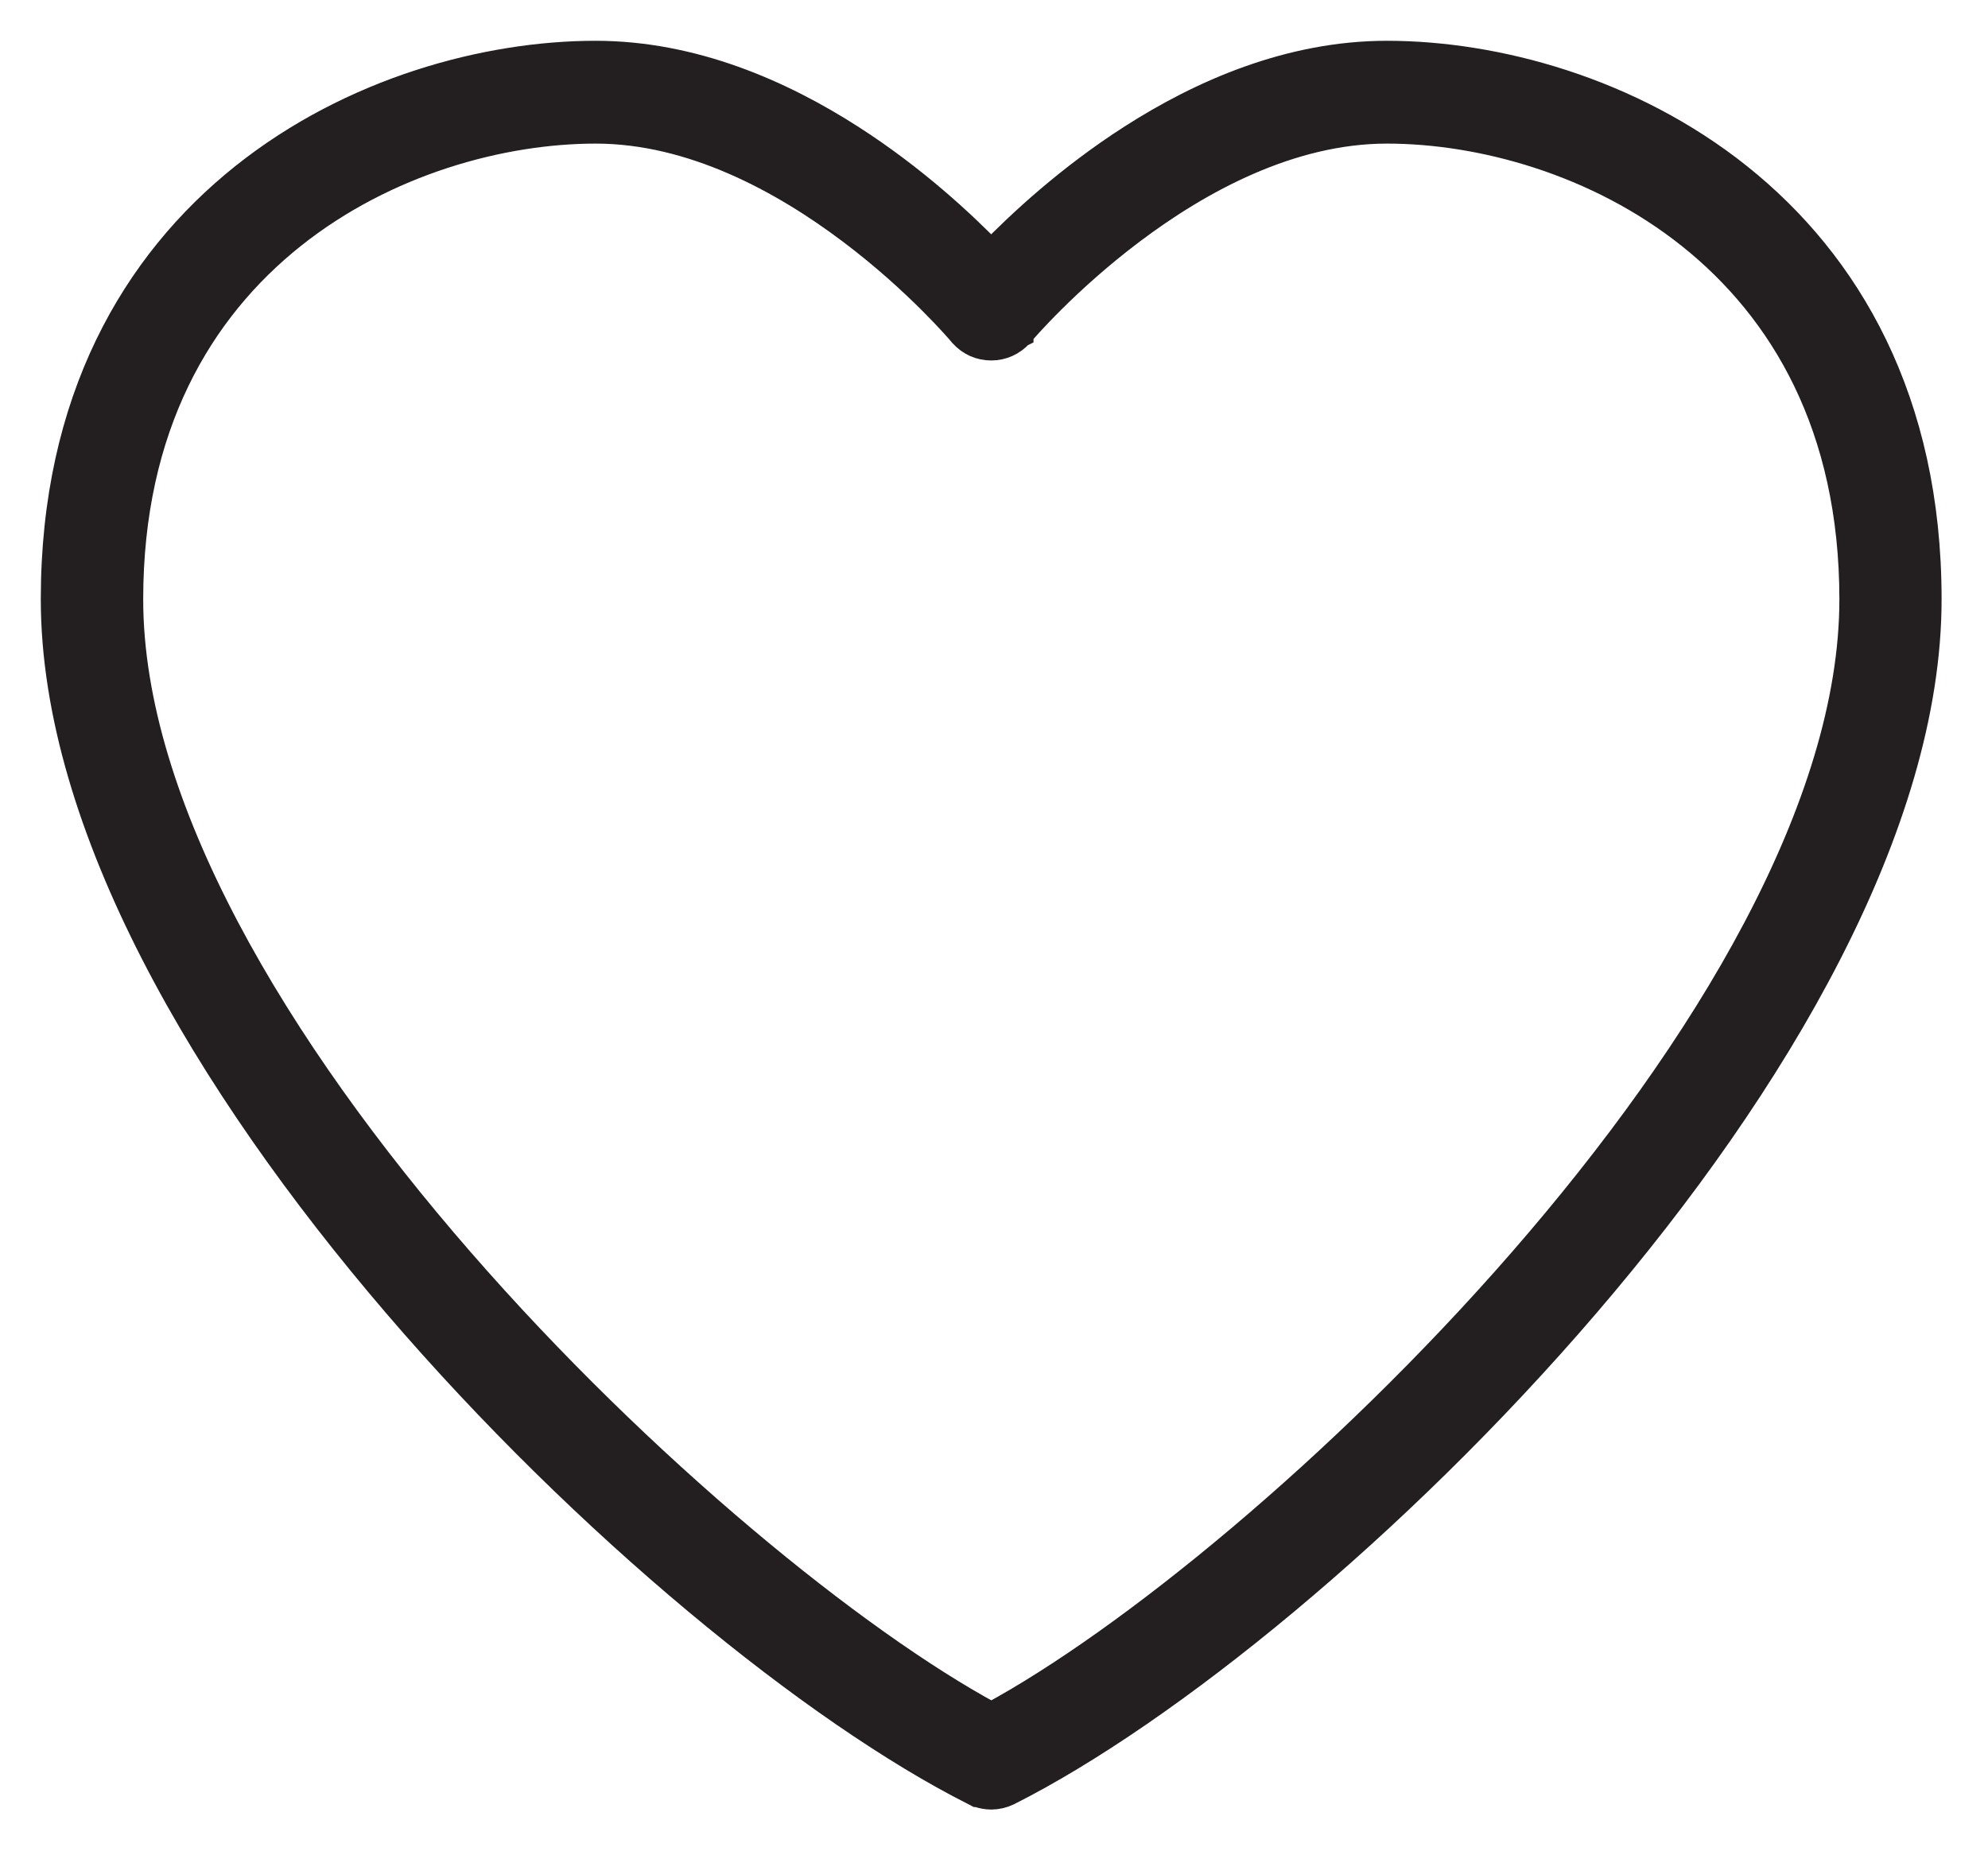 <svg width="29" height="27" viewBox="0 0 29 27" fill="none" xmlns="http://www.w3.org/2000/svg">
<g clip-path="url(#clip0_33_2021)">
<path d="M14.459 3.703C14.04 3.271 13.327 2.605 12.416 2.02C11.391 1.361 10.101 0.795 8.688 0.795C7.103 0.795 5.134 1.322 3.557 2.58C1.973 3.844 0.795 5.838 0.795 8.742C0.795 10.391 1.355 12.158 2.254 13.91C3.154 15.663 4.399 17.412 5.784 19.028C8.551 22.255 11.898 24.975 14.213 26.142L14.255 26.164H14.264C14.327 26.188 14.394 26.2 14.462 26.2L14.463 26.2C14.546 26.199 14.628 26.18 14.703 26.144L14.703 26.144L14.706 26.142C17.021 24.976 20.368 22.257 23.135 19.029C24.52 17.414 25.765 15.665 26.664 13.911C27.563 12.159 28.123 10.391 28.123 8.742C28.123 5.839 26.945 3.845 25.361 2.581C23.785 1.323 21.816 0.795 20.231 0.795C18.819 0.795 17.528 1.361 16.503 2.02C15.592 2.605 14.879 3.271 14.459 3.703ZM14.033 4.861L14.038 4.867L14.044 4.873C14.096 4.932 14.16 4.978 14.231 5.011C14.303 5.043 14.38 5.059 14.459 5.059C14.537 5.059 14.615 5.043 14.686 5.011C14.758 4.978 14.822 4.932 14.874 4.873L14.876 4.872C14.876 4.871 14.877 4.87 14.878 4.869C14.923 4.816 15.544 4.089 16.504 3.366C17.496 2.618 18.823 1.895 20.232 1.895C21.6 1.895 23.304 2.352 24.662 3.436C26.013 4.514 27.032 6.219 27.032 8.744C27.032 10.249 26.5 11.89 25.625 13.548C24.752 15.204 23.542 16.863 22.204 18.4C19.567 21.43 16.449 23.959 14.461 25.035C12.472 23.96 9.354 21.43 6.717 18.401C5.379 16.864 4.17 15.204 3.296 13.548C2.421 11.89 1.889 10.249 1.889 8.744C1.889 6.219 2.908 4.514 4.259 3.436C5.617 2.352 7.321 1.895 8.69 1.895C10.097 1.895 11.424 2.618 12.416 3.366C12.91 3.738 13.314 4.111 13.596 4.393C13.859 4.656 14.012 4.835 14.031 4.858C14.033 4.86 14.034 4.861 14.033 4.861Z" fill="#231F20" stroke="#231F20" stroke-width="0.4"/>
</g>
<defs>
<clipPath id="clip0_33_2021">
<rect width="29" height="27" fill="white"/>
</clipPath>
</defs>
</svg>
